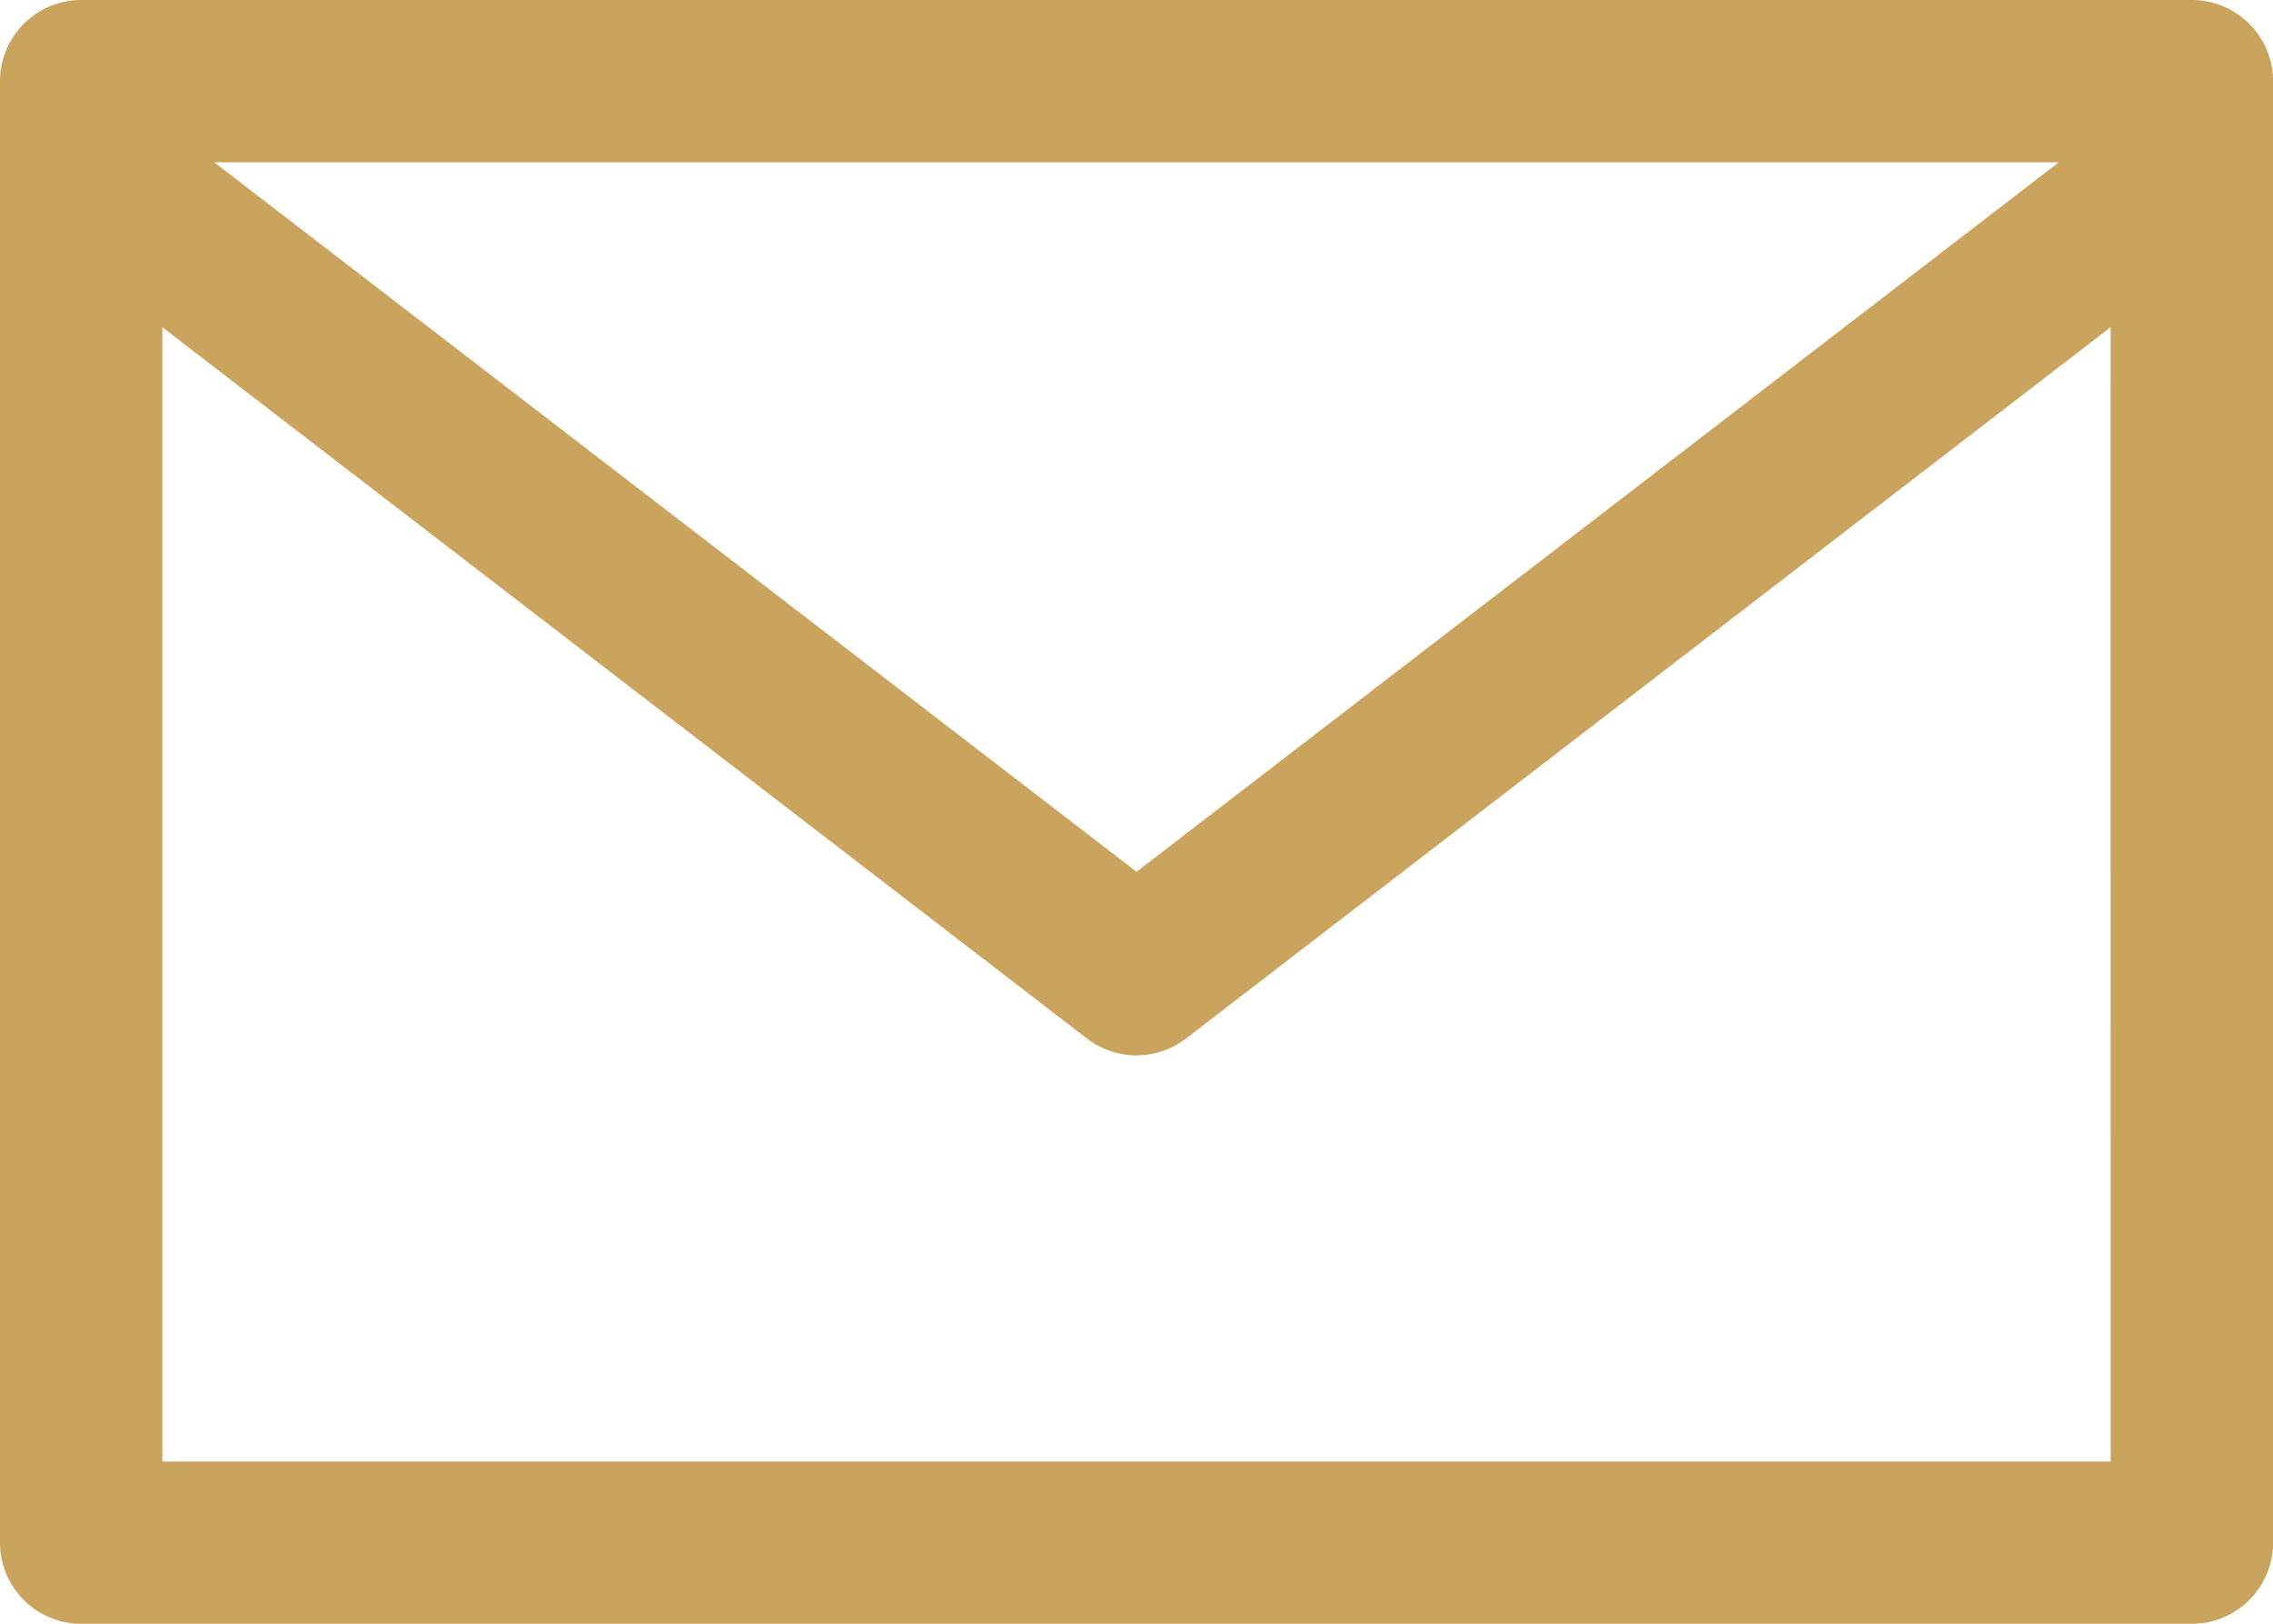 <?xml version="1.0" encoding="UTF-8"?> <svg xmlns="http://www.w3.org/2000/svg" width="30.621" height="21.872" viewBox="0 0 30.621 21.872"><defs><style>.a{fill:#caa45d;}</style></defs><g transform="translate(0 -68.267)"><g transform="translate(0 68.267)"><path class="a" d="M29.528,68.267H1.094A1.094,1.094,0,0,0,0,69.361V89.046a1.094,1.094,0,0,0,1.094,1.094H29.528a1.094,1.094,0,0,0,1.094-1.094V69.361A1.094,1.094,0,0,0,29.528,68.267Zm-1.794,2.187L15.311,80.01,2.887,70.454Zm.7,17.5H2.187V72.675l12.457,9.582a1.094,1.094,0,0,0,1.332,0l12.457-9.582Z" transform="translate(0 -68.267)"></path></g></g></svg> 